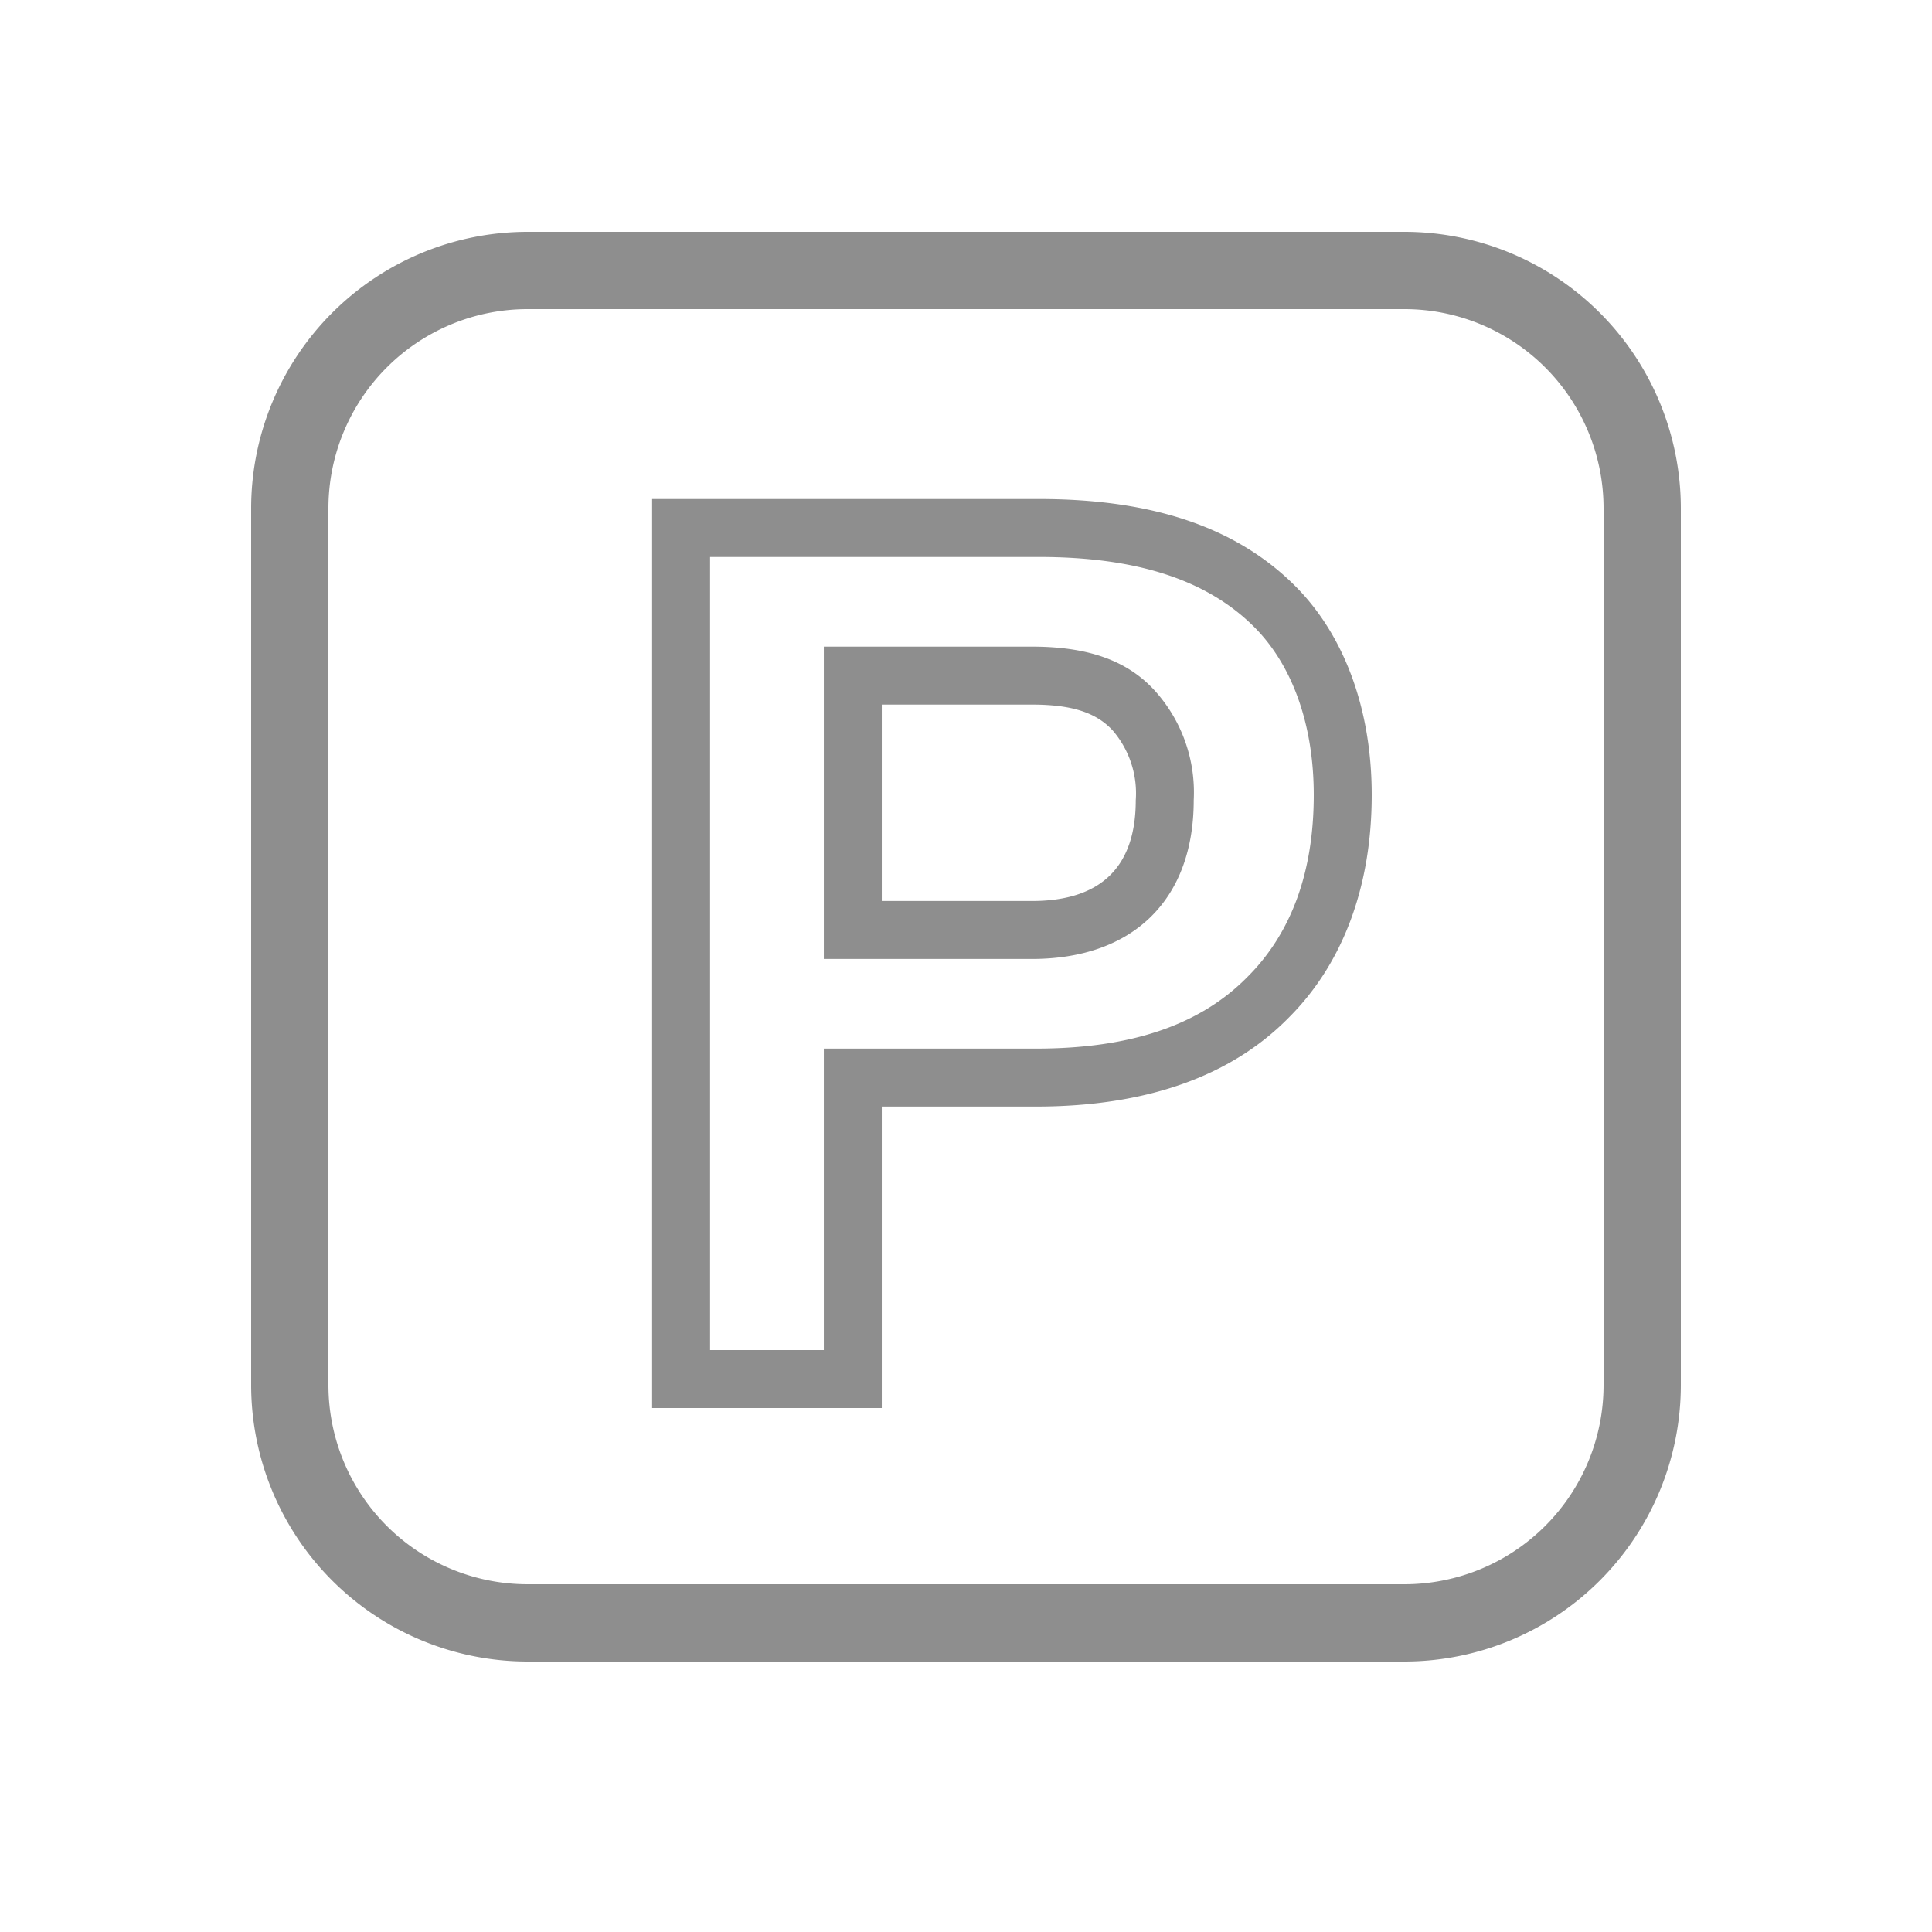 <svg xmlns="http://www.w3.org/2000/svg" viewBox="0 0 100 100"><defs><style>.cls-1{fill:none;}.cls-2{fill:#8e8e8e;}</style></defs><title>icon-parking</title><g id="レイヤー_2" data-name="レイヤー 2"><g id="透明枠"><rect class="cls-1" width="100" height="100"/></g><g id="レイヤー_2-2" data-name="レイヤー 2"><path class="cls-2" d="M72.7,86H27.3A14.315,14.315,0,0,1,13,71.7V26.3A14.315,14.315,0,0,1,27.3,12H72.7A14.315,14.315,0,0,1,87,26.3V71.7A14.315,14.315,0,0,1,72.7,86ZM27.3,16A10.311,10.311,0,0,0,17,26.3V71.7A10.311,10.311,0,0,0,27.3,82H72.7A10.311,10.311,0,0,0,83,71.7V26.3A10.311,10.311,0,0,0,72.7,16Z"/><path class="cls-2" d="M45.641,72.881H33.754V25.829H53.785c5.888,0,10.222,1.473,13.252,4.5C69.592,32.886,71,36.727,71,41.146c0,4.732-1.482,8.714-4.286,11.518-3,3.057-7.405,4.611-13.089,4.611H45.641Zm-8.887-3h5.887V54.275H53.623c4.916,0,8.5-1.217,10.957-3.722C66.852,48.282,68,45.12,68,41.146c0-3.618-1.095-6.706-3.082-8.693-2.438-2.438-6.08-3.624-11.131-3.624H36.754ZM53.406,49.636H42.641V33.469H53.406c2.922,0,4.945.723,6.364,2.276a7.848,7.848,0,0,1,2.017,5.672C61.787,46.563,58.654,49.636,53.406,49.636Zm-7.765-3h7.765c3.571,0,5.381-1.756,5.381-5.219a4.987,4.987,0,0,0-1.186-3.6c-.868-.947-2.147-1.348-4.195-1.348H45.641Z"/></g></g></svg>